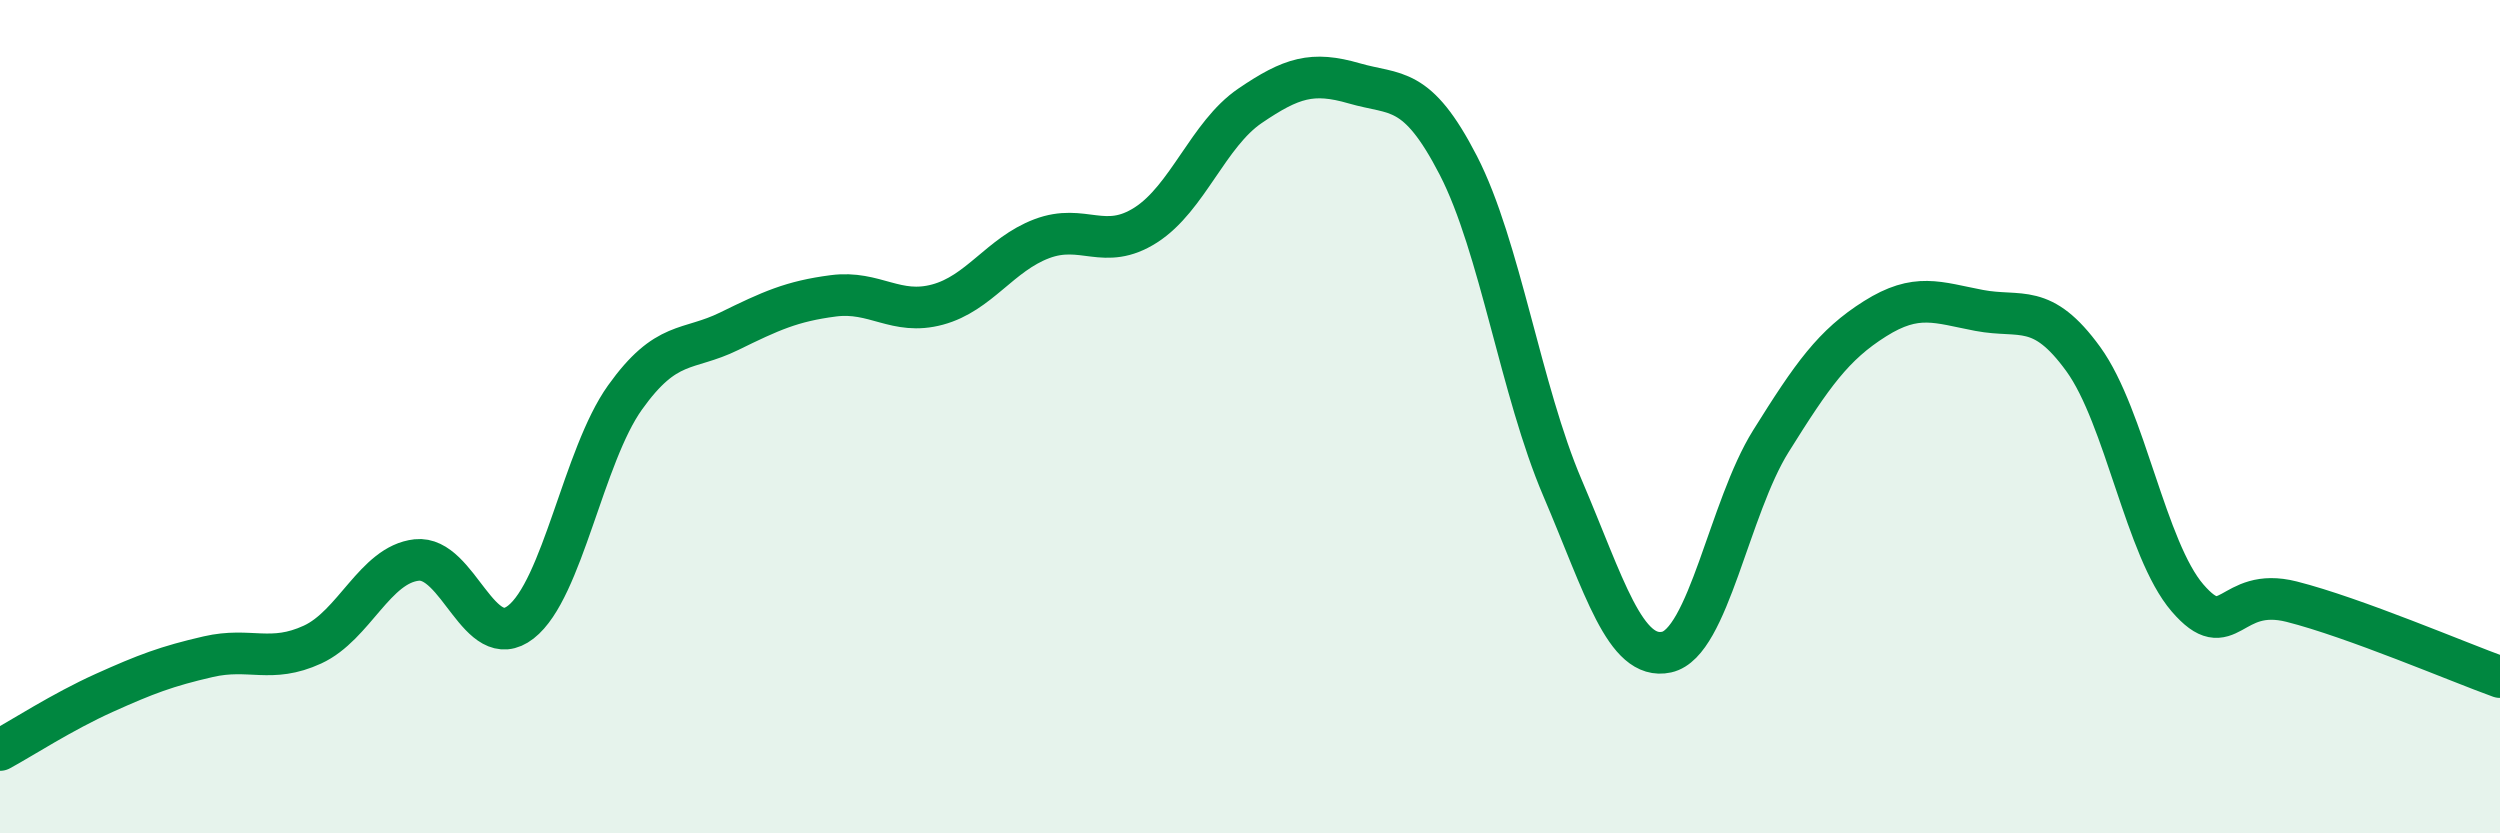 
    <svg width="60" height="20" viewBox="0 0 60 20" xmlns="http://www.w3.org/2000/svg">
      <path
        d="M 0,18 C 0.5,17.73 1.5,17.08 2.5,16.63 C 3.5,16.18 4,15.99 5,15.76 C 6,15.53 6.5,15.93 7.5,15.47 C 8.5,15.01 9,13.55 10,13.44 C 11,13.33 11.5,15.71 12.5,14.93 C 13.5,14.15 14,10.94 15,9.54 C 16,8.14 16.5,8.44 17.5,7.95 C 18.5,7.46 19,7.23 20,7.1 C 21,6.97 21.5,7.58 22.5,7.31 C 23.5,7.04 24,6.11 25,5.73 C 26,5.35 26.5,6.04 27.5,5.4 C 28.5,4.76 29,3.22 30,2.54 C 31,1.86 31.5,1.71 32.5,2 C 33.5,2.29 34,2.03 35,3.97 C 36,5.91 36.5,9.37 37.5,11.71 C 38.5,14.05 39,15.87 40,15.65 C 41,15.43 41.5,12.19 42.5,10.59 C 43.5,8.99 44,8.28 45,7.65 C 46,7.02 46.5,7.26 47.5,7.45 C 48.5,7.64 49,7.24 50,8.62 C 51,10 51.5,13.19 52.5,14.35 C 53.5,15.51 53.5,14.06 55,14.44 C 56.5,14.82 59,15.89 60,16.25L60 20L0 20Z"
        fill="#008740"
        opacity="0.1"
        stroke-linecap="round"
        stroke-linejoin="round"
      />
      <path
        d="M 0,18 C 0.5,17.73 1.5,17.08 2.5,16.63 C 3.5,16.18 4,15.99 5,15.76 C 6,15.53 6.5,15.93 7.5,15.47 C 8.5,15.01 9,13.55 10,13.44 C 11,13.33 11.5,15.71 12.5,14.93 C 13.5,14.15 14,10.94 15,9.54 C 16,8.14 16.5,8.44 17.5,7.95 C 18.5,7.46 19,7.23 20,7.1 C 21,6.97 21.5,7.58 22.5,7.31 C 23.5,7.04 24,6.11 25,5.73 C 26,5.35 26.5,6.04 27.5,5.4 C 28.5,4.76 29,3.22 30,2.54 C 31,1.86 31.5,1.71 32.5,2 C 33.5,2.29 34,2.03 35,3.97 C 36,5.91 36.5,9.37 37.5,11.71 C 38.5,14.05 39,15.87 40,15.65 C 41,15.43 41.5,12.19 42.5,10.59 C 43.5,8.99 44,8.28 45,7.65 C 46,7.02 46.5,7.26 47.5,7.45 C 48.5,7.64 49,7.24 50,8.62 C 51,10 51.5,13.19 52.5,14.35 C 53.5,15.51 53.5,14.06 55,14.44 C 56.5,14.82 59,15.89 60,16.25"
        stroke="#008740"
        stroke-width="1"
        fill="none"
        stroke-linecap="round"
        stroke-linejoin="round"
      />
    </svg>
  